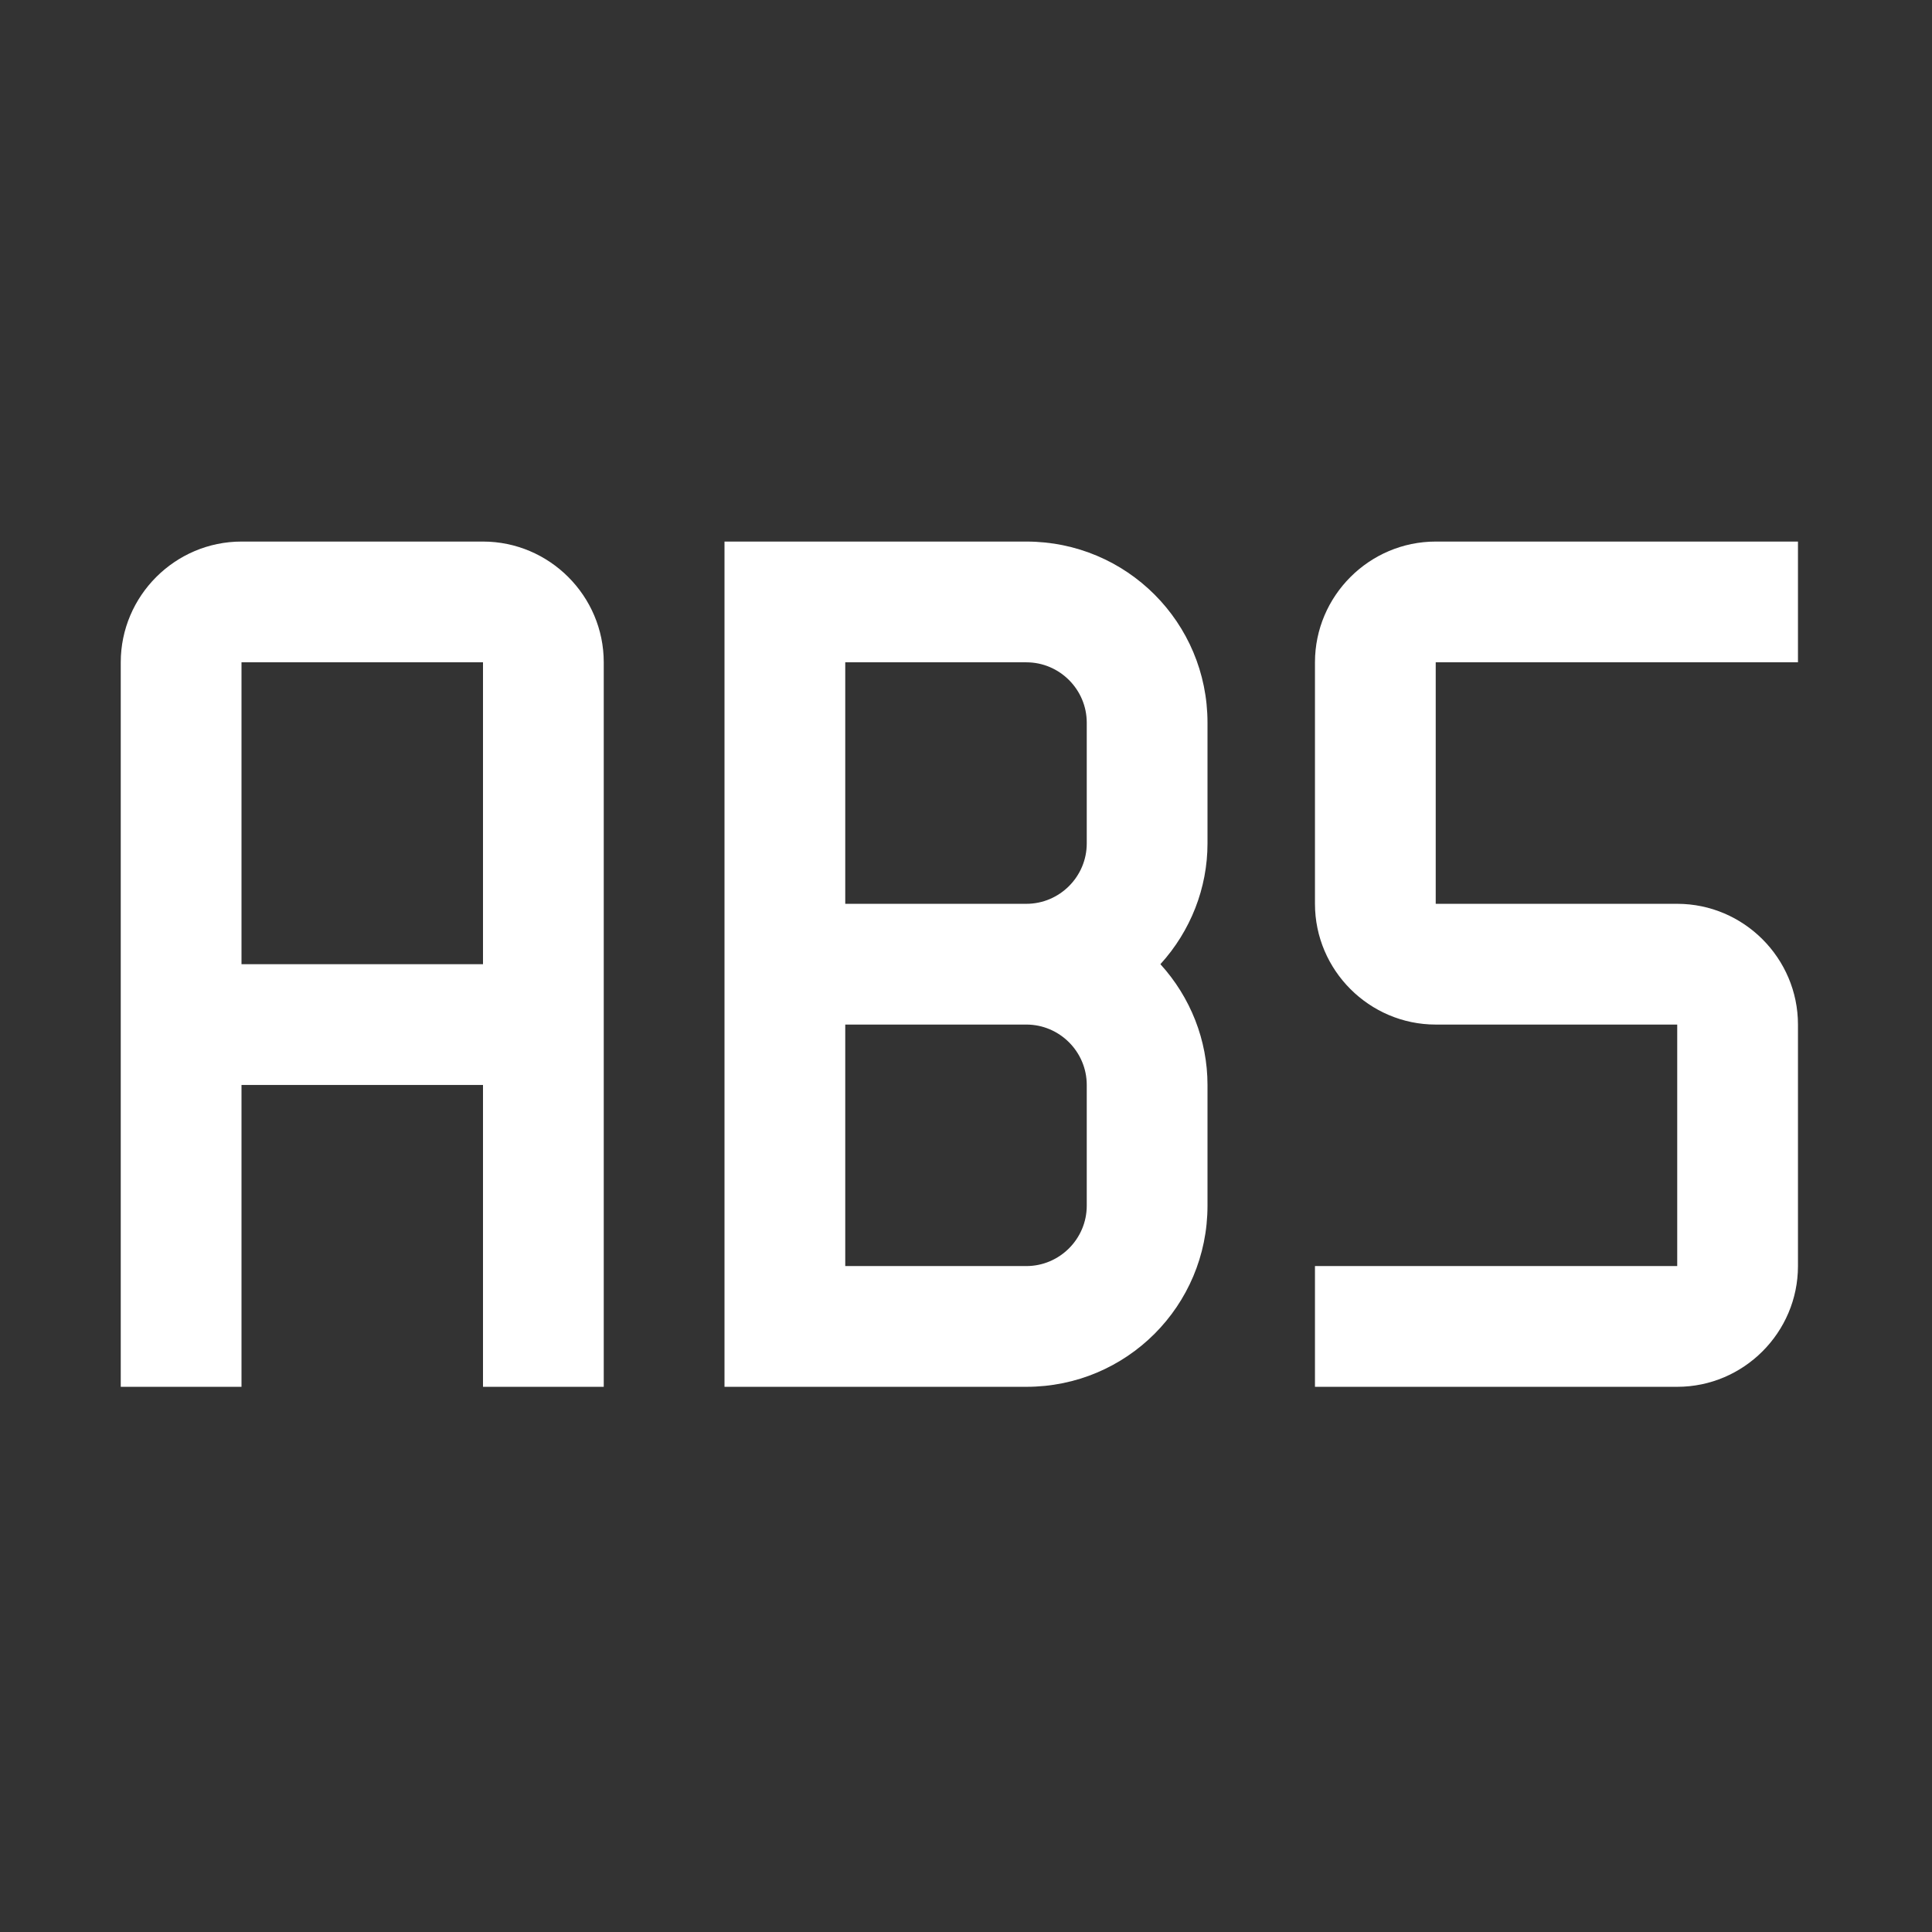 <?xml version="1.0" encoding="UTF-8"?>
<svg id="icon" xmlns="http://www.w3.org/2000/svg" viewBox="0 0 32 32">
  <rect x="0" y="0" width="32" height="32" fill="#333333" stroke="none"/>
  <defs>
    <style>
      .cls-1 {
        fill: none;
      }

      .cls-2 {
        fill: #fff;
      }
    </style>
  </defs>
  <path class="cls-2" d="M20,11.97c0-1.66-1.34-3-3-3h-5v14h5c1.66,0,3-1.34,3-3v-2c0-.74-.28-1.45-.78-2,.5-.55.78-1.26.78-2v-2ZM14,10.97h3c.55,0,1,.45,1,1v2c0,.55-.45,1-1,1h-3v-4ZM18,19.97c0,.55-.45,1-1,1h-3v-4h3c.55,0,1,.45,1,1v2Z"/>
  <path class="cls-2" d="M8,8.97h-4c-1.1,0-2,.9-2,2v12h2v-5h4v5h2v-12c0-1.1-.9-2-2-2ZM4,15.97v-5h4v5h-4Z"/>
  <rect id="_Transparent_Rectangle_" class="cls-1" width="32" height="32"/>
  <path class="cls-2" d="M27.78,22.97h-6v-2h6v-4h-4c-1.1,0-2-.9-2-2v-4c0-1.1.9-2,2-2h6v2h-6v4h4c1.1,0,2,.9,2,2v4c0,1.1-.9,2-2,2Z"/>
</svg>